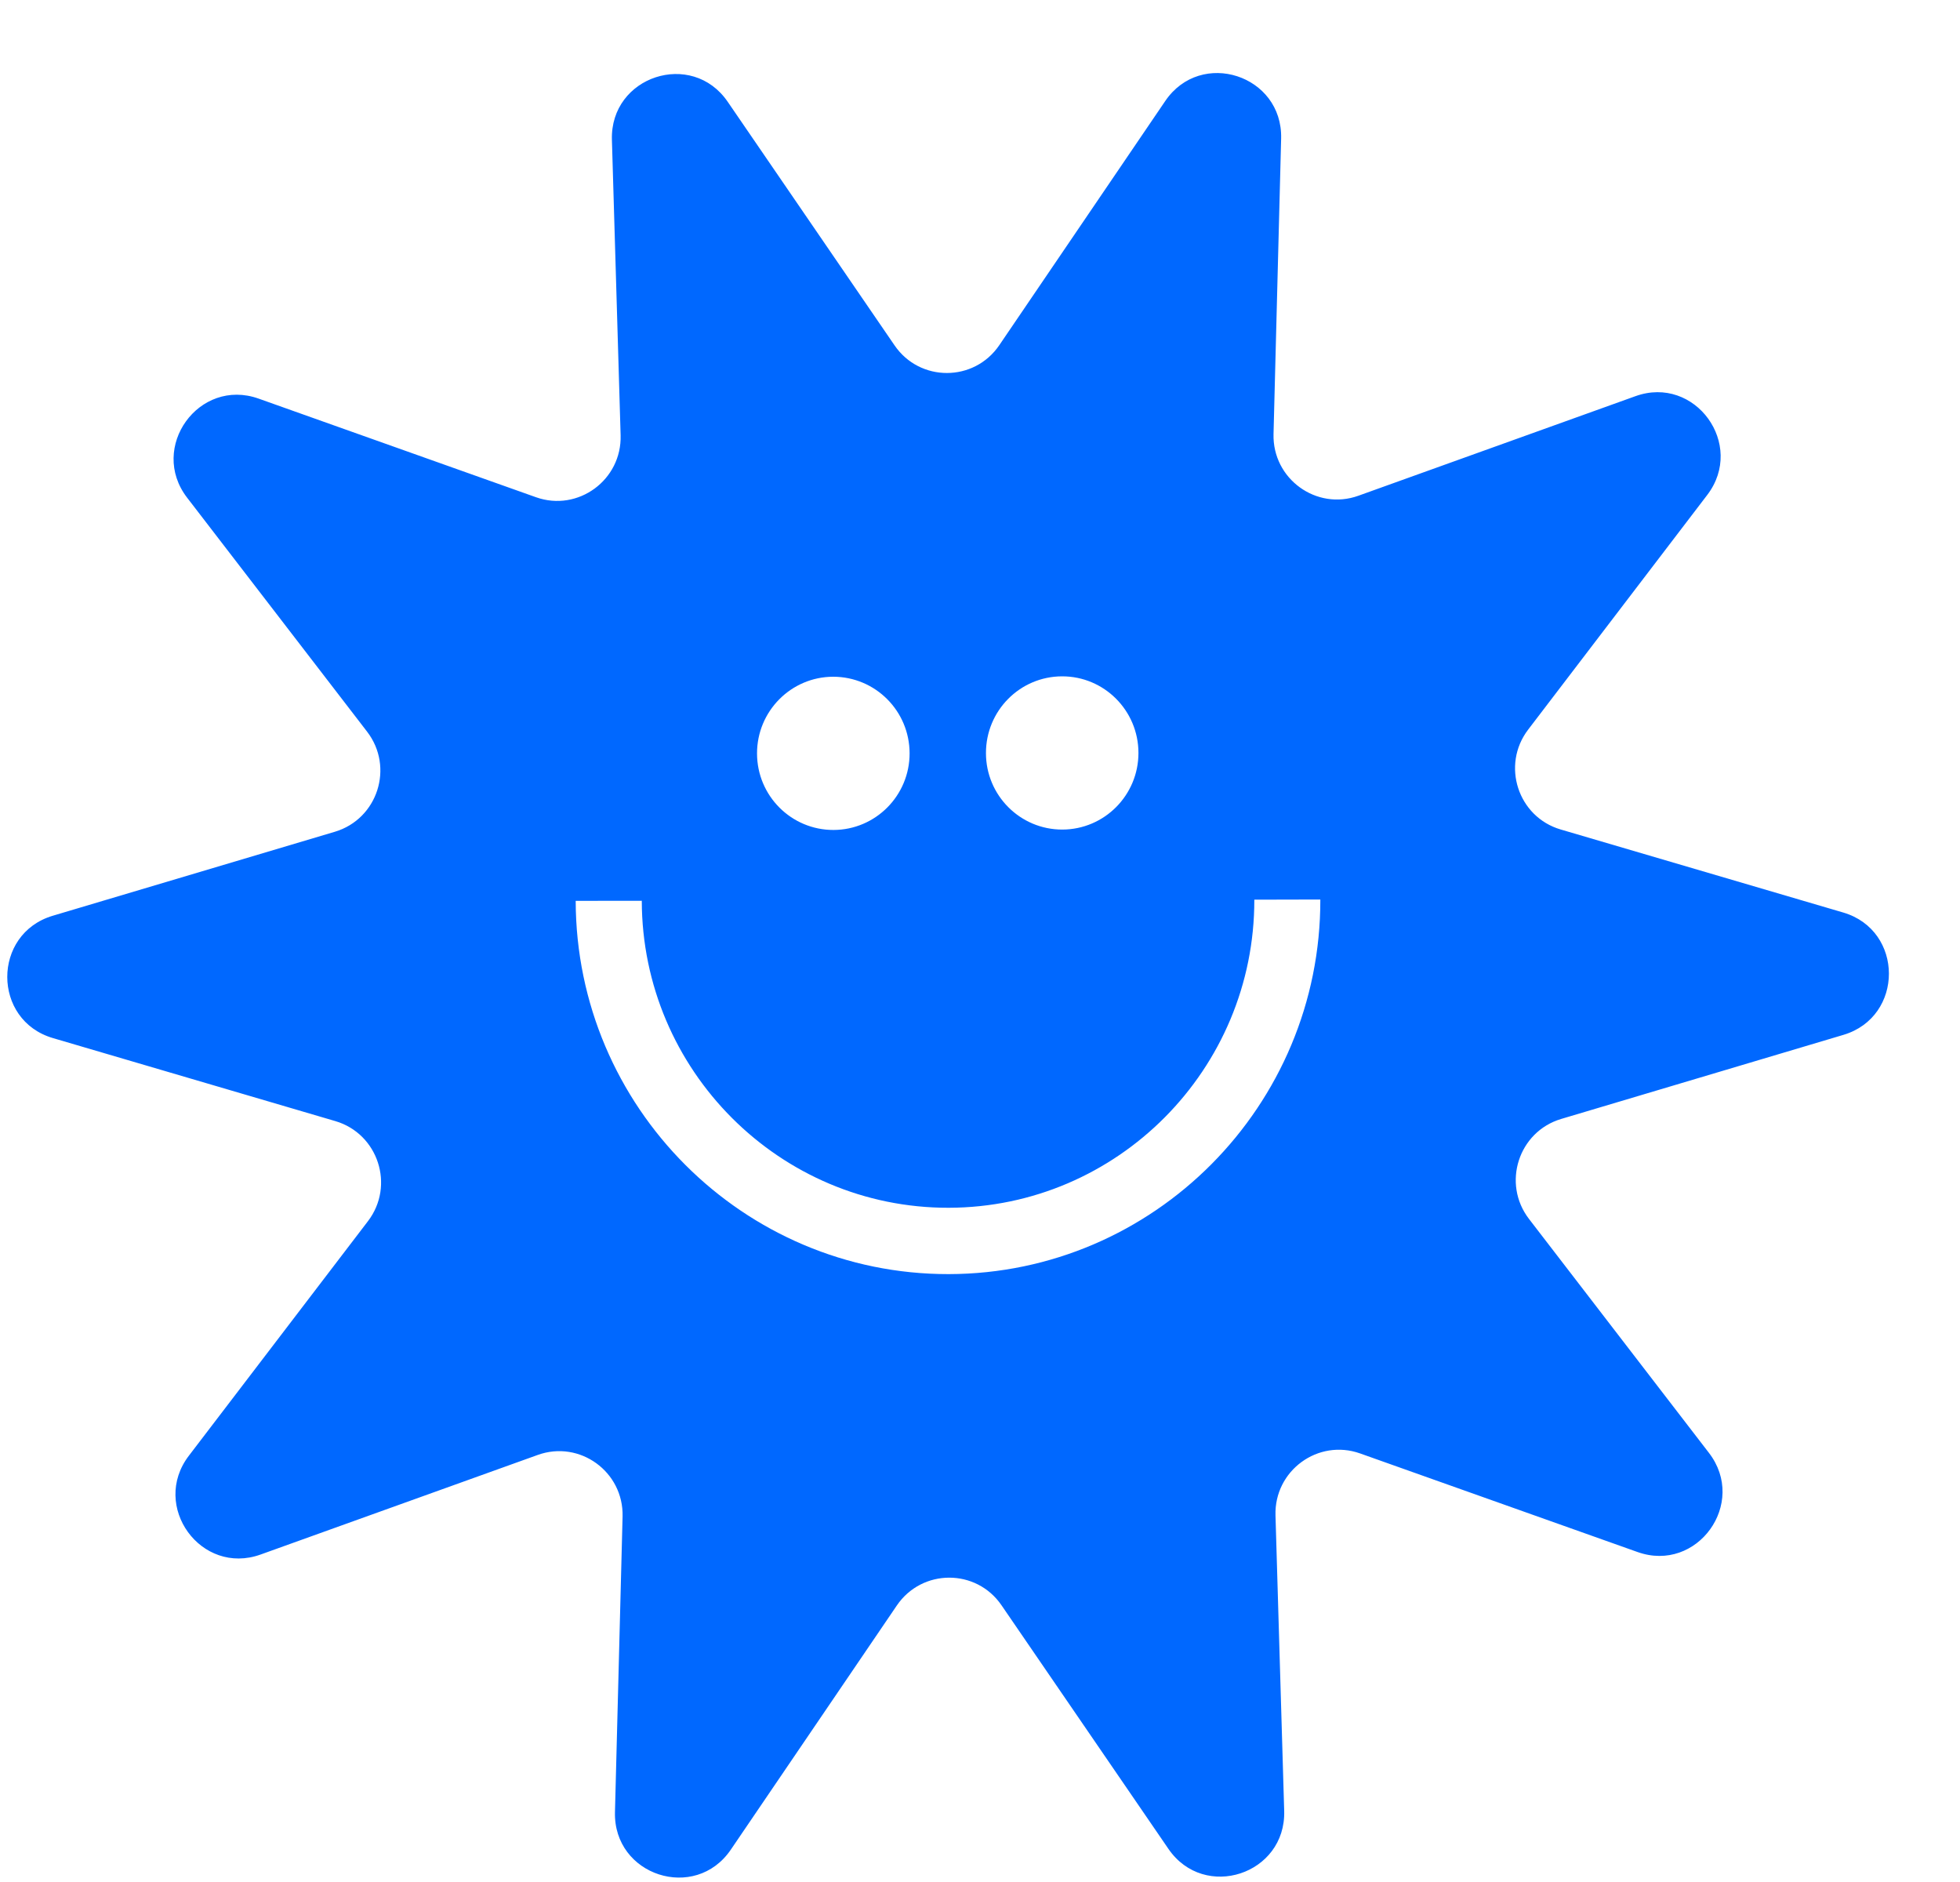 <svg width="25" height="24" viewBox="0 0 25 24" fill="none" xmlns="http://www.w3.org/2000/svg">
<path d="M23.511 11.637L19.907 10.578C19.361 10.418 19.146 9.757 19.492 9.304L21.776 6.312C22.267 5.669 21.621 4.779 20.861 5.052L17.326 6.322C16.791 6.514 16.229 6.106 16.244 5.535L16.341 1.767C16.362 0.957 15.318 0.618 14.863 1.288L12.746 4.402C12.425 4.874 11.732 4.875 11.41 4.404L9.282 1.298C8.825 0.63 7.781 0.972 7.805 1.783L7.916 5.55C7.933 6.121 7.373 6.531 6.837 6.341L3.298 5.083C2.537 4.813 1.893 5.706 2.387 6.347L4.682 9.33C5.03 9.782 4.818 10.444 4.271 10.607L0.673 11.678C-0.102 11.909 -0.1 13.011 0.675 13.238L4.278 14.297C4.824 14.458 5.039 15.119 4.694 15.572L2.409 18.564C1.918 19.207 2.564 20.097 3.324 19.824L6.859 18.554C7.395 18.361 7.956 18.769 7.941 19.34L7.844 23.108C7.823 23.919 8.867 24.257 9.322 23.587L11.439 20.474C11.76 20.002 12.453 20 12.775 20.472L14.903 23.577C15.361 24.246 16.404 23.903 16.38 23.093L16.269 19.325C16.252 18.754 16.812 18.344 17.349 18.535L20.887 19.792C21.648 20.063 22.292 19.17 21.798 18.528L19.503 15.545C19.155 15.093 19.368 14.431 19.914 14.269L23.513 13.197C24.288 12.966 24.286 11.865 23.511 11.637ZM13.547 8.625C14.084 8.624 14.52 9.061 14.521 9.6C14.522 10.14 14.087 10.578 13.55 10.579C13.013 10.58 12.576 10.143 12.576 9.604C12.575 9.064 13.009 8.626 13.547 8.625ZM10.627 8.63C11.165 8.63 11.601 9.066 11.602 9.606C11.603 10.145 11.168 10.583 10.631 10.584C10.094 10.585 9.657 10.149 9.656 9.609C9.655 9.07 10.09 8.631 10.627 8.63ZM12.1 16.248C9.482 16.252 7.348 14.117 7.343 11.488L8.186 11.487C8.19 13.65 9.946 15.406 12.1 15.402C14.254 15.398 16.003 13.636 15.999 11.473L16.841 11.471C16.846 14.101 14.719 16.243 12.101 16.248" fill="#0068FF"/>
</svg>
